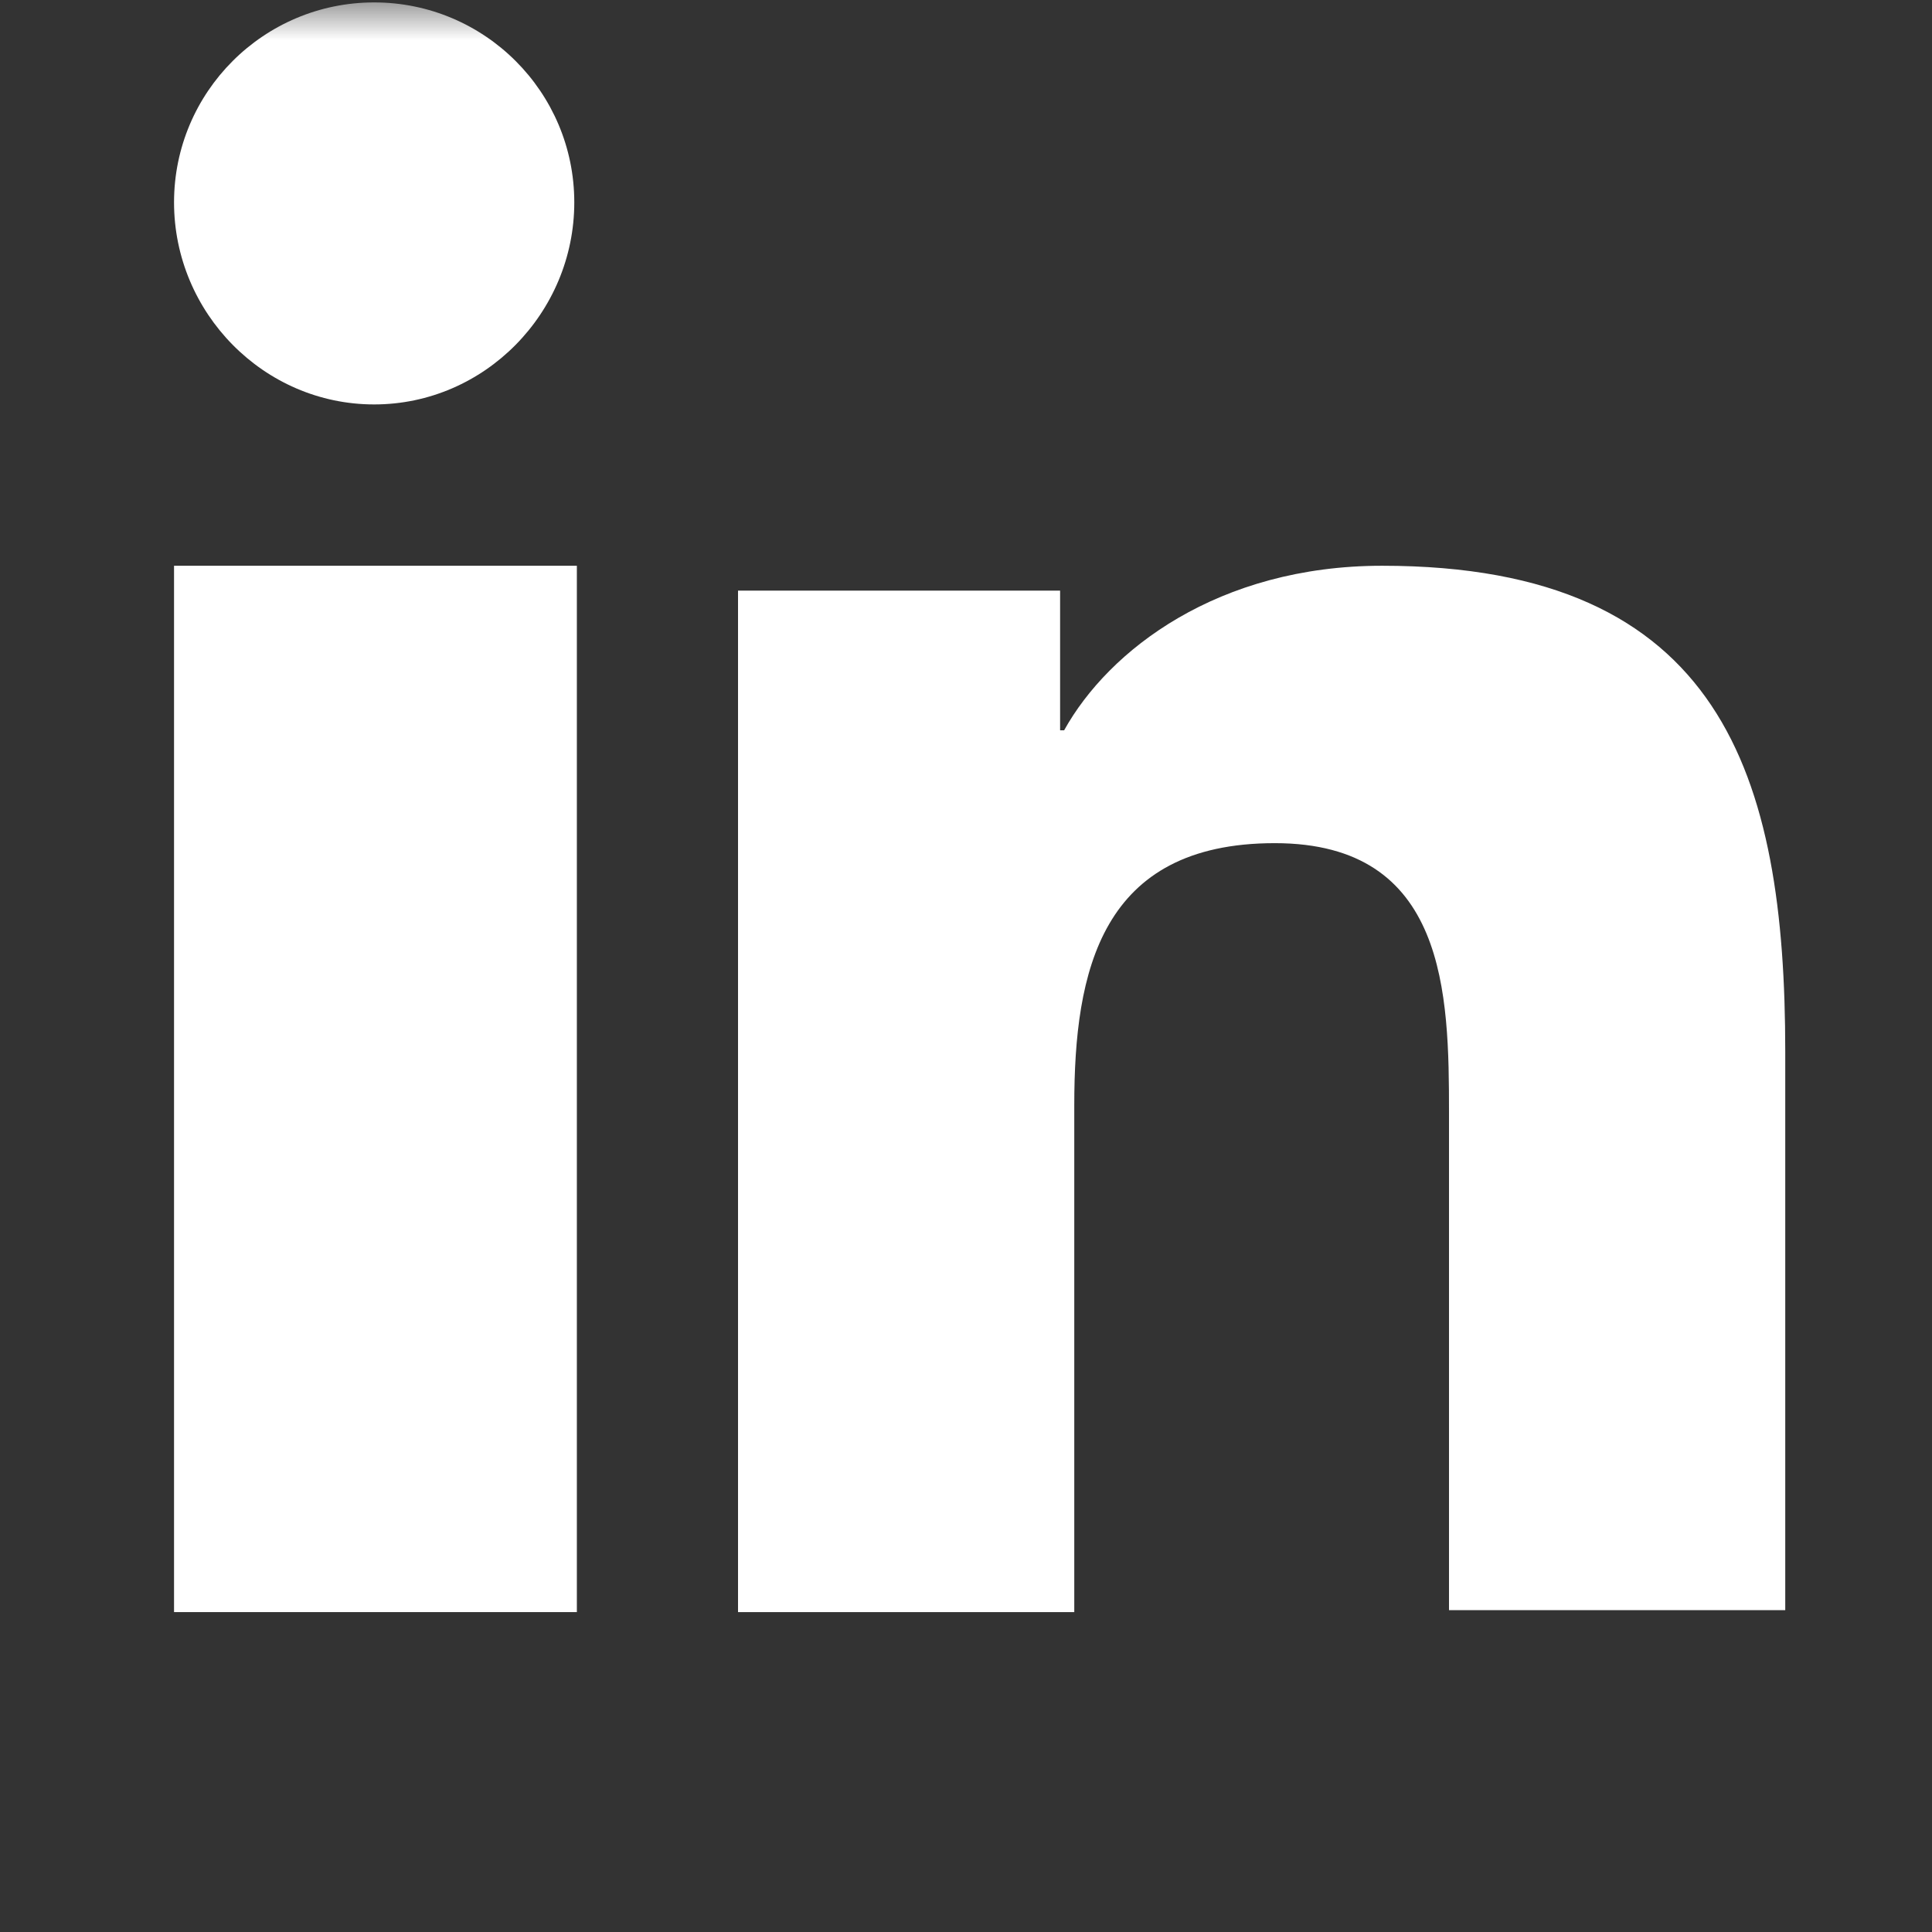 <?xml version="1.0" encoding="UTF-8"?>
<svg xmlns="http://www.w3.org/2000/svg" width="24" height="24" viewBox="0 0 24 24" fill="none">
  <rect x="0" y="0" width="24" height="24" fill="#333333" stroke="none"/>
  <mask id="mask0_2109_1134" style="mask-type:alpha" maskUnits="userSpaceOnUse" x="0" y="0" width="24" height="24">
    <rect width="24" height="24" fill="#D9D9D9"></rect>
  </mask>
  <g mask="url(#mask0_2109_1134)">
    <path d="M22.177 20.026V13.064C22.177 9.642 21.397 7.028 17.17 7.028C15.132 7.028 13.773 8.074 13.219 9.072H13.169V7.337H9.168V20.026H13.345V13.729C13.345 12.066 13.672 10.474 15.836 10.474C17.975 10.474 18 12.351 18 13.824V20.002H22.177V20.026Z" fill="white"></path>
    <path d="M2.162 7.028H7.166V20.026H2.162V7.028Z" fill="white"></path>
    <path d="M4.648 0.03C3.276 0.03 2.162 1.143 2.162 2.514C2.162 3.886 3.276 5.024 4.648 5.024C6.02 5.024 7.134 3.886 7.134 2.514C7.134 1.143 6.02 0.03 4.648 0.03Z" fill="white"></path>
  </g>
</svg>
